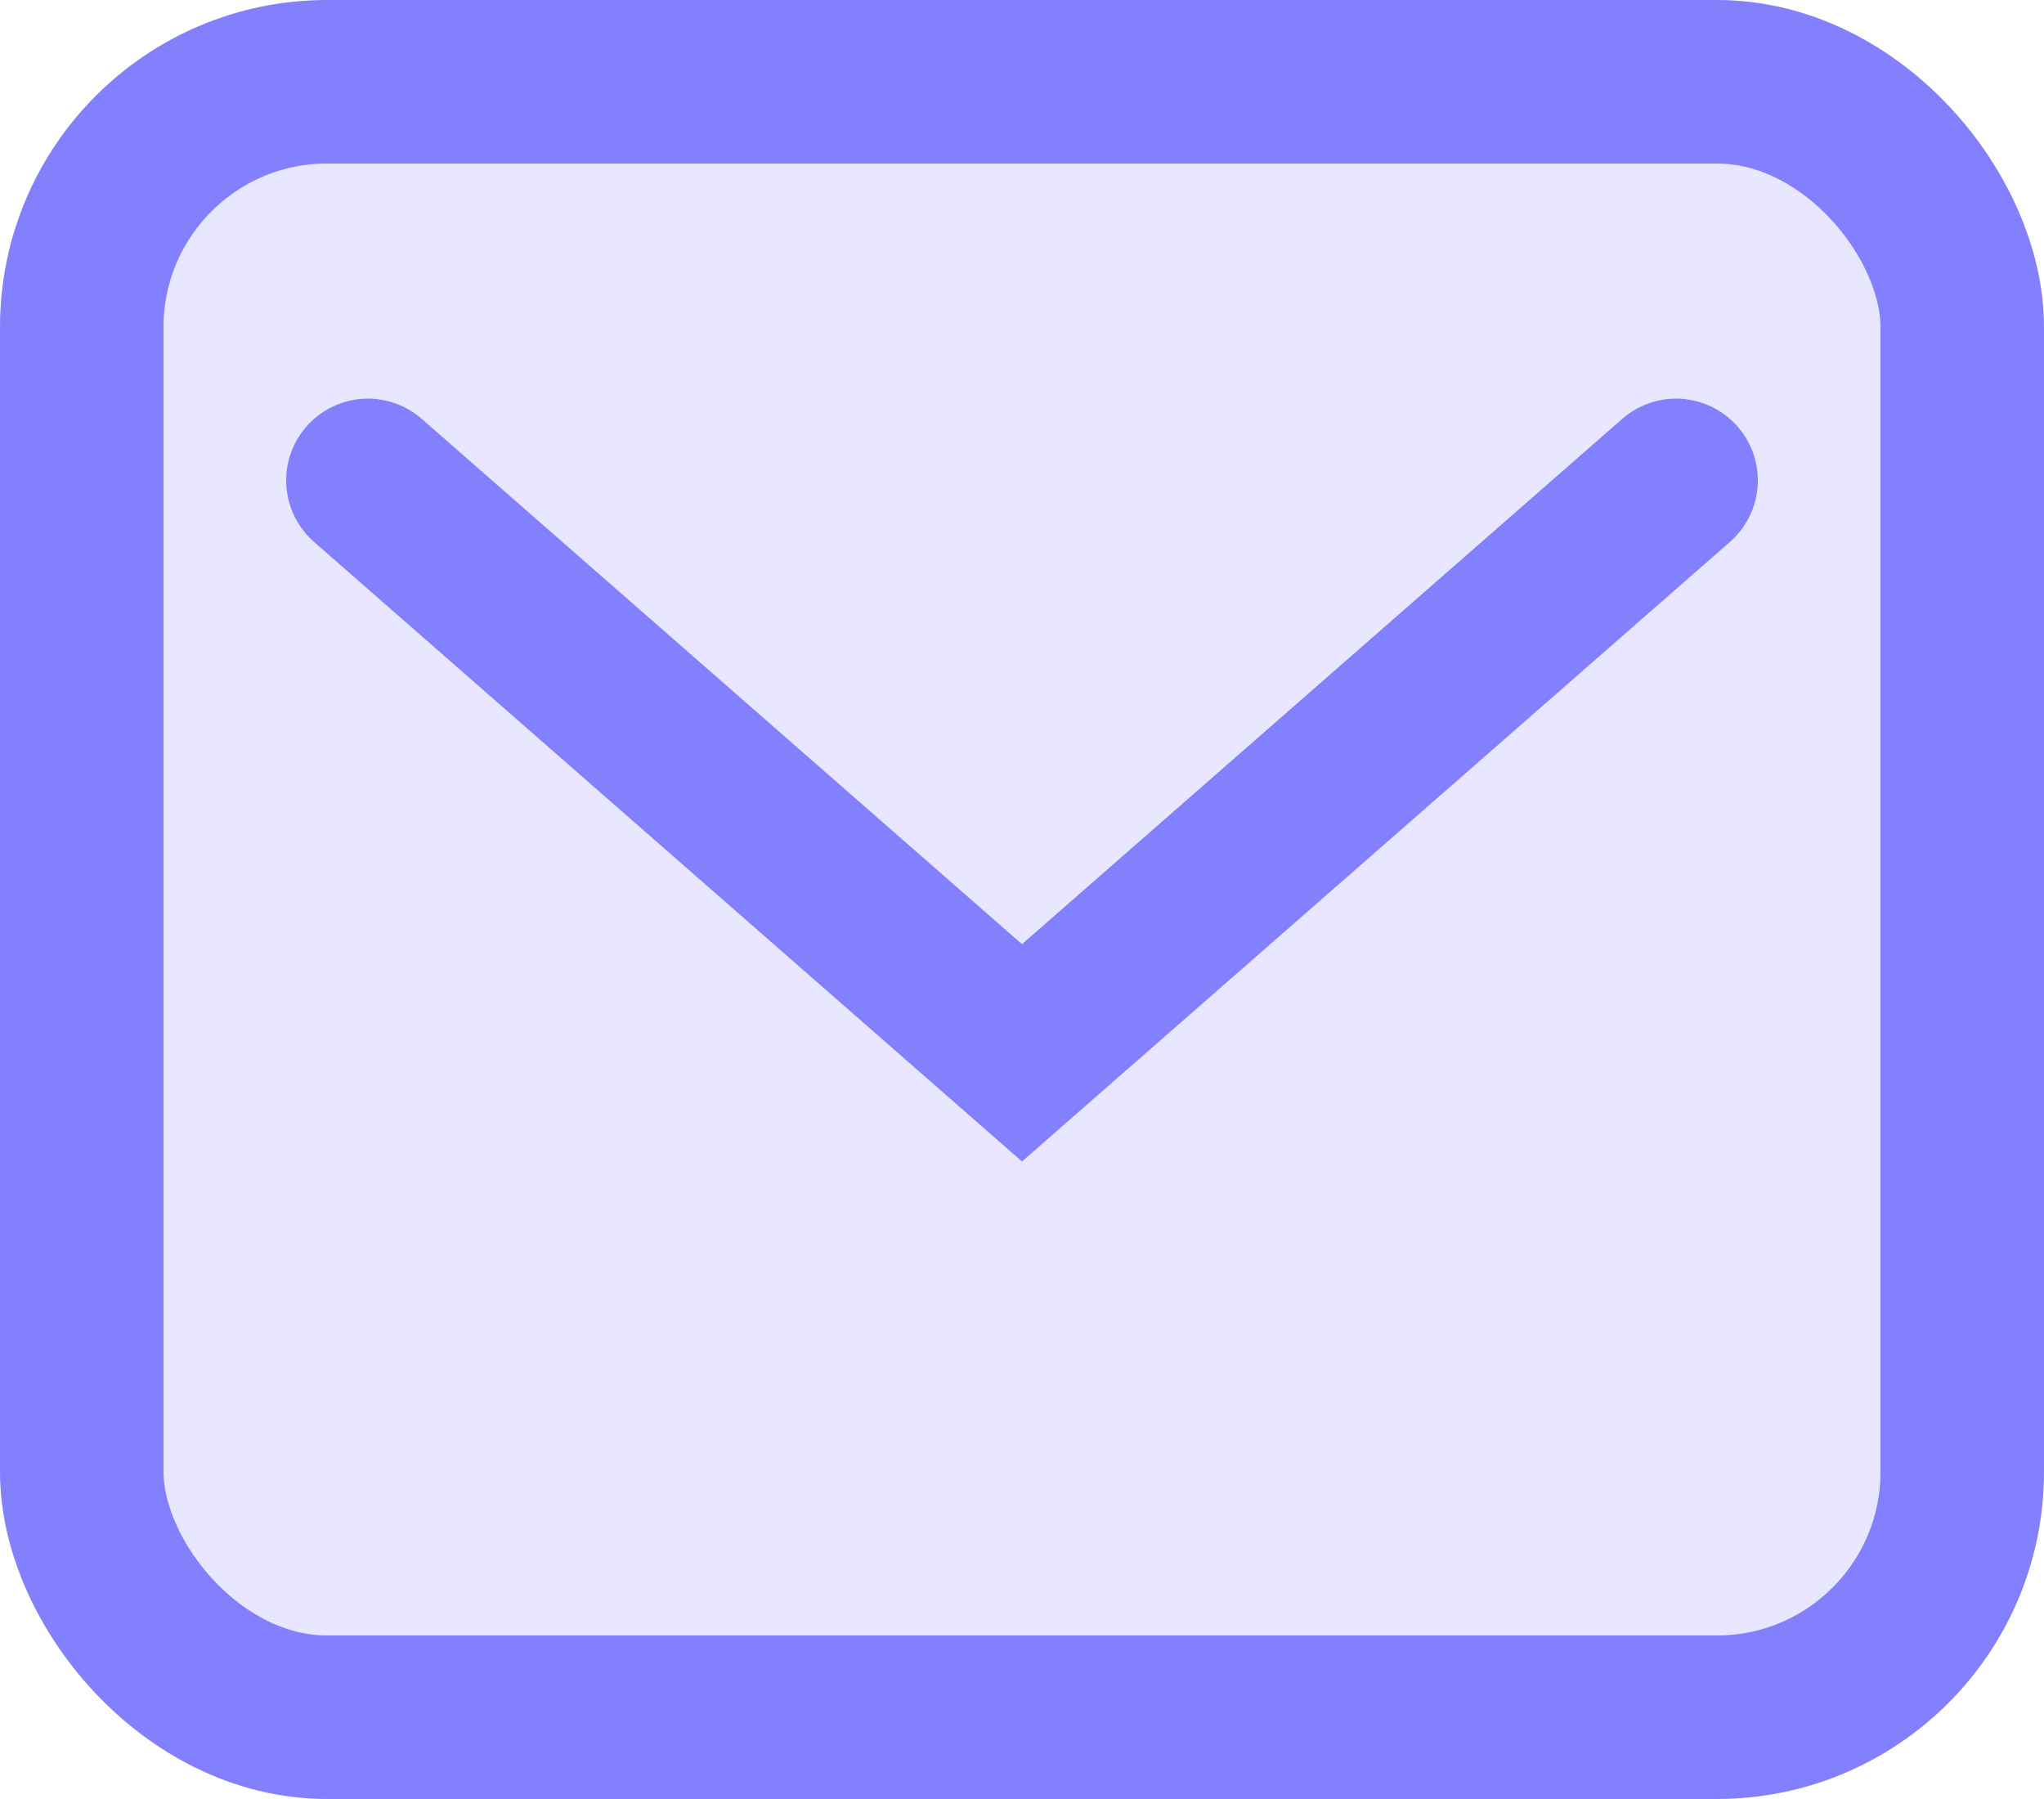<svg xmlns="http://www.w3.org/2000/svg" width="25" height="22" viewBox="0 0 25 22">
  <g id="mail" transform="translate(1 1)">
    <rect id="Rectangle_341" data-name="Rectangle 341" width="23" height="20" rx="3" transform="translate(0 0)" fill="#e9e7ff" stroke="#8280fd" stroke-linecap="round" stroke-width="2"/>
    <path id="Path_431" data-name="Path 431" d="M-22439.367-18562.234l8,7,8-7" transform="translate(22442.867 18567.109)" fill="none" stroke="#8280fd" stroke-linecap="round" stroke-width="2"/>
  </g>
</svg>
